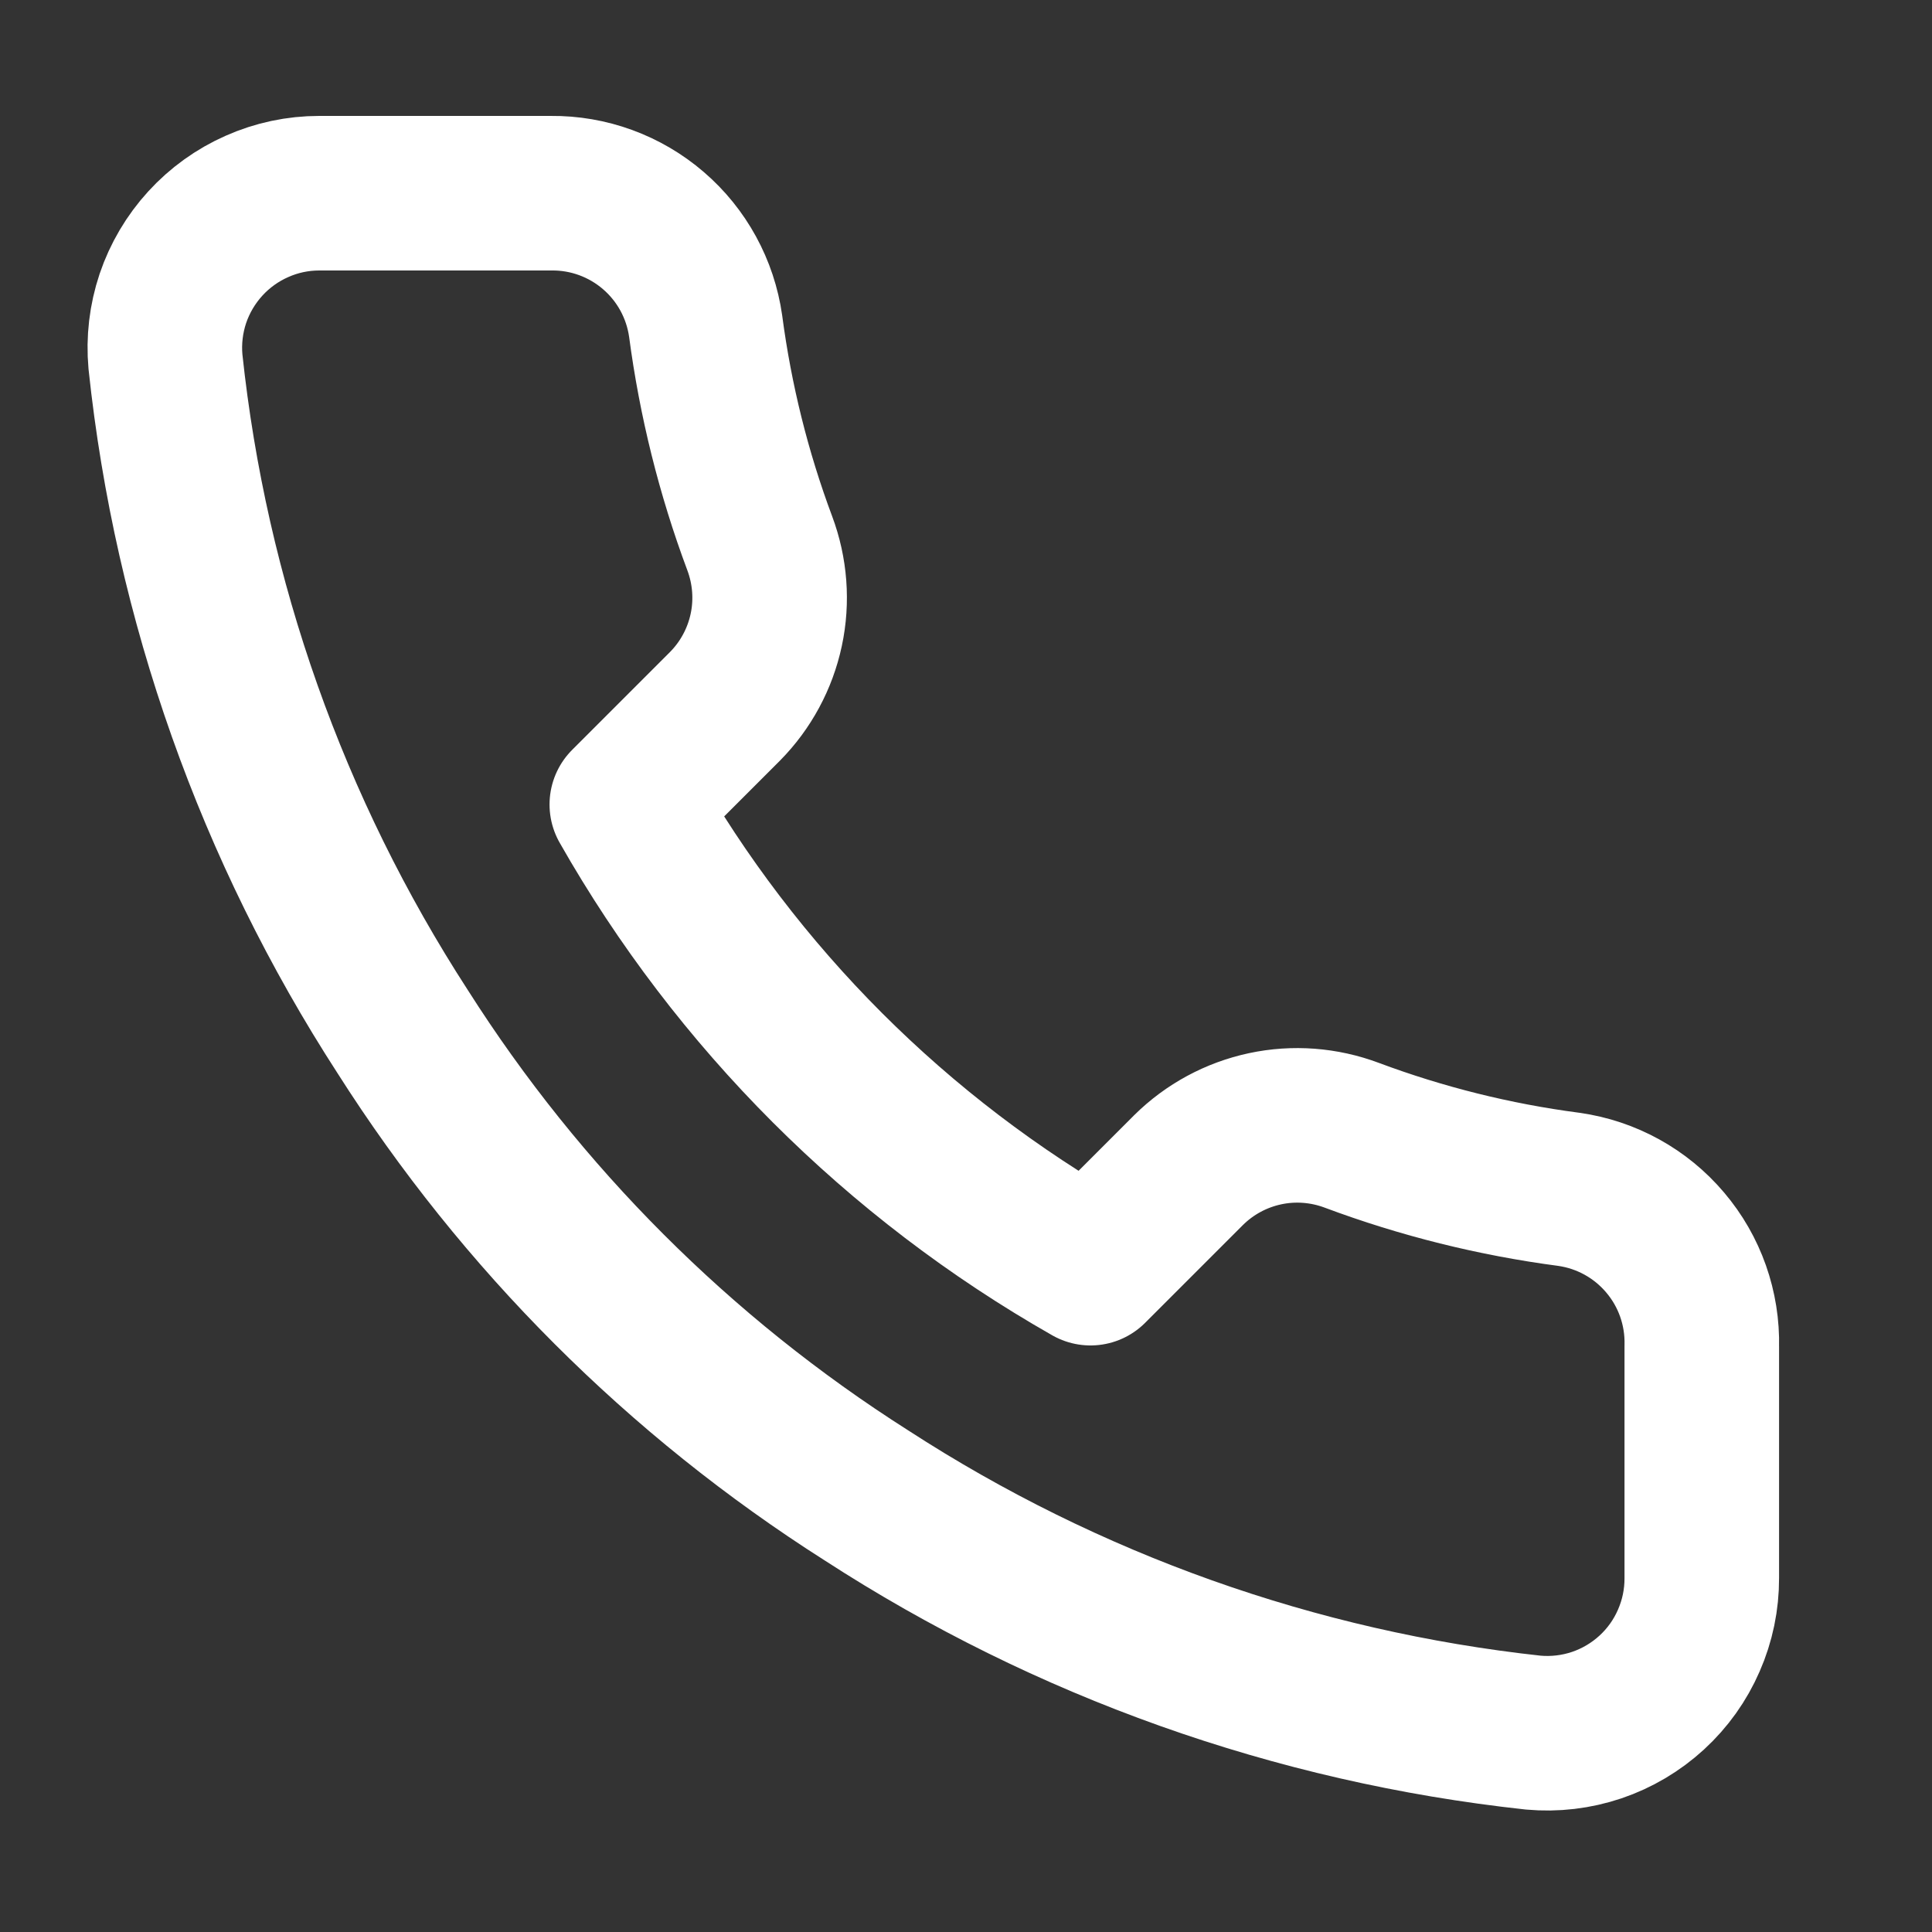 <svg width="25" height="25" viewBox="0 0 25 25" fill="none" xmlns="http://www.w3.org/2000/svg">
<rect x="0" y="0" width="25" height="25" fill="#333333" stroke="none"/>
<path d="M22.021 17.42V20.42C22.022 20.699 21.965 20.974 21.853 21.229C21.742 21.485 21.578 21.714 21.373 21.902C21.168 22.09 20.925 22.234 20.662 22.323C20.398 22.412 20.118 22.445 19.841 22.42C16.764 22.086 13.808 21.034 11.211 19.35C8.795 17.815 6.746 15.766 5.211 13.35C3.521 10.741 2.469 7.771 2.141 4.68C2.116 4.404 2.149 4.125 2.237 3.862C2.326 3.599 2.469 3.357 2.656 3.152C2.843 2.947 3.071 2.783 3.325 2.671C3.579 2.558 3.853 2.5 4.131 2.5H7.131C7.616 2.495 8.087 2.667 8.455 2.984C8.823 3.3 9.063 3.74 9.131 4.22C9.258 5.18 9.492 6.123 9.831 7.03C9.965 7.388 9.995 7.777 9.915 8.151C9.835 8.525 9.65 8.868 9.381 9.14L8.111 10.41C9.534 12.914 11.607 14.986 14.111 16.41L15.381 15.14C15.653 14.871 15.996 14.686 16.37 14.606C16.744 14.526 17.133 14.556 17.491 14.69C18.398 15.029 19.341 15.264 20.301 15.39C20.787 15.459 21.23 15.703 21.547 16.078C21.865 16.452 22.033 16.93 22.021 17.42Z" stroke="#FFFFFF" stroke-width="2" stroke-linecap="round" stroke-linejoin="round"/>
</svg>
